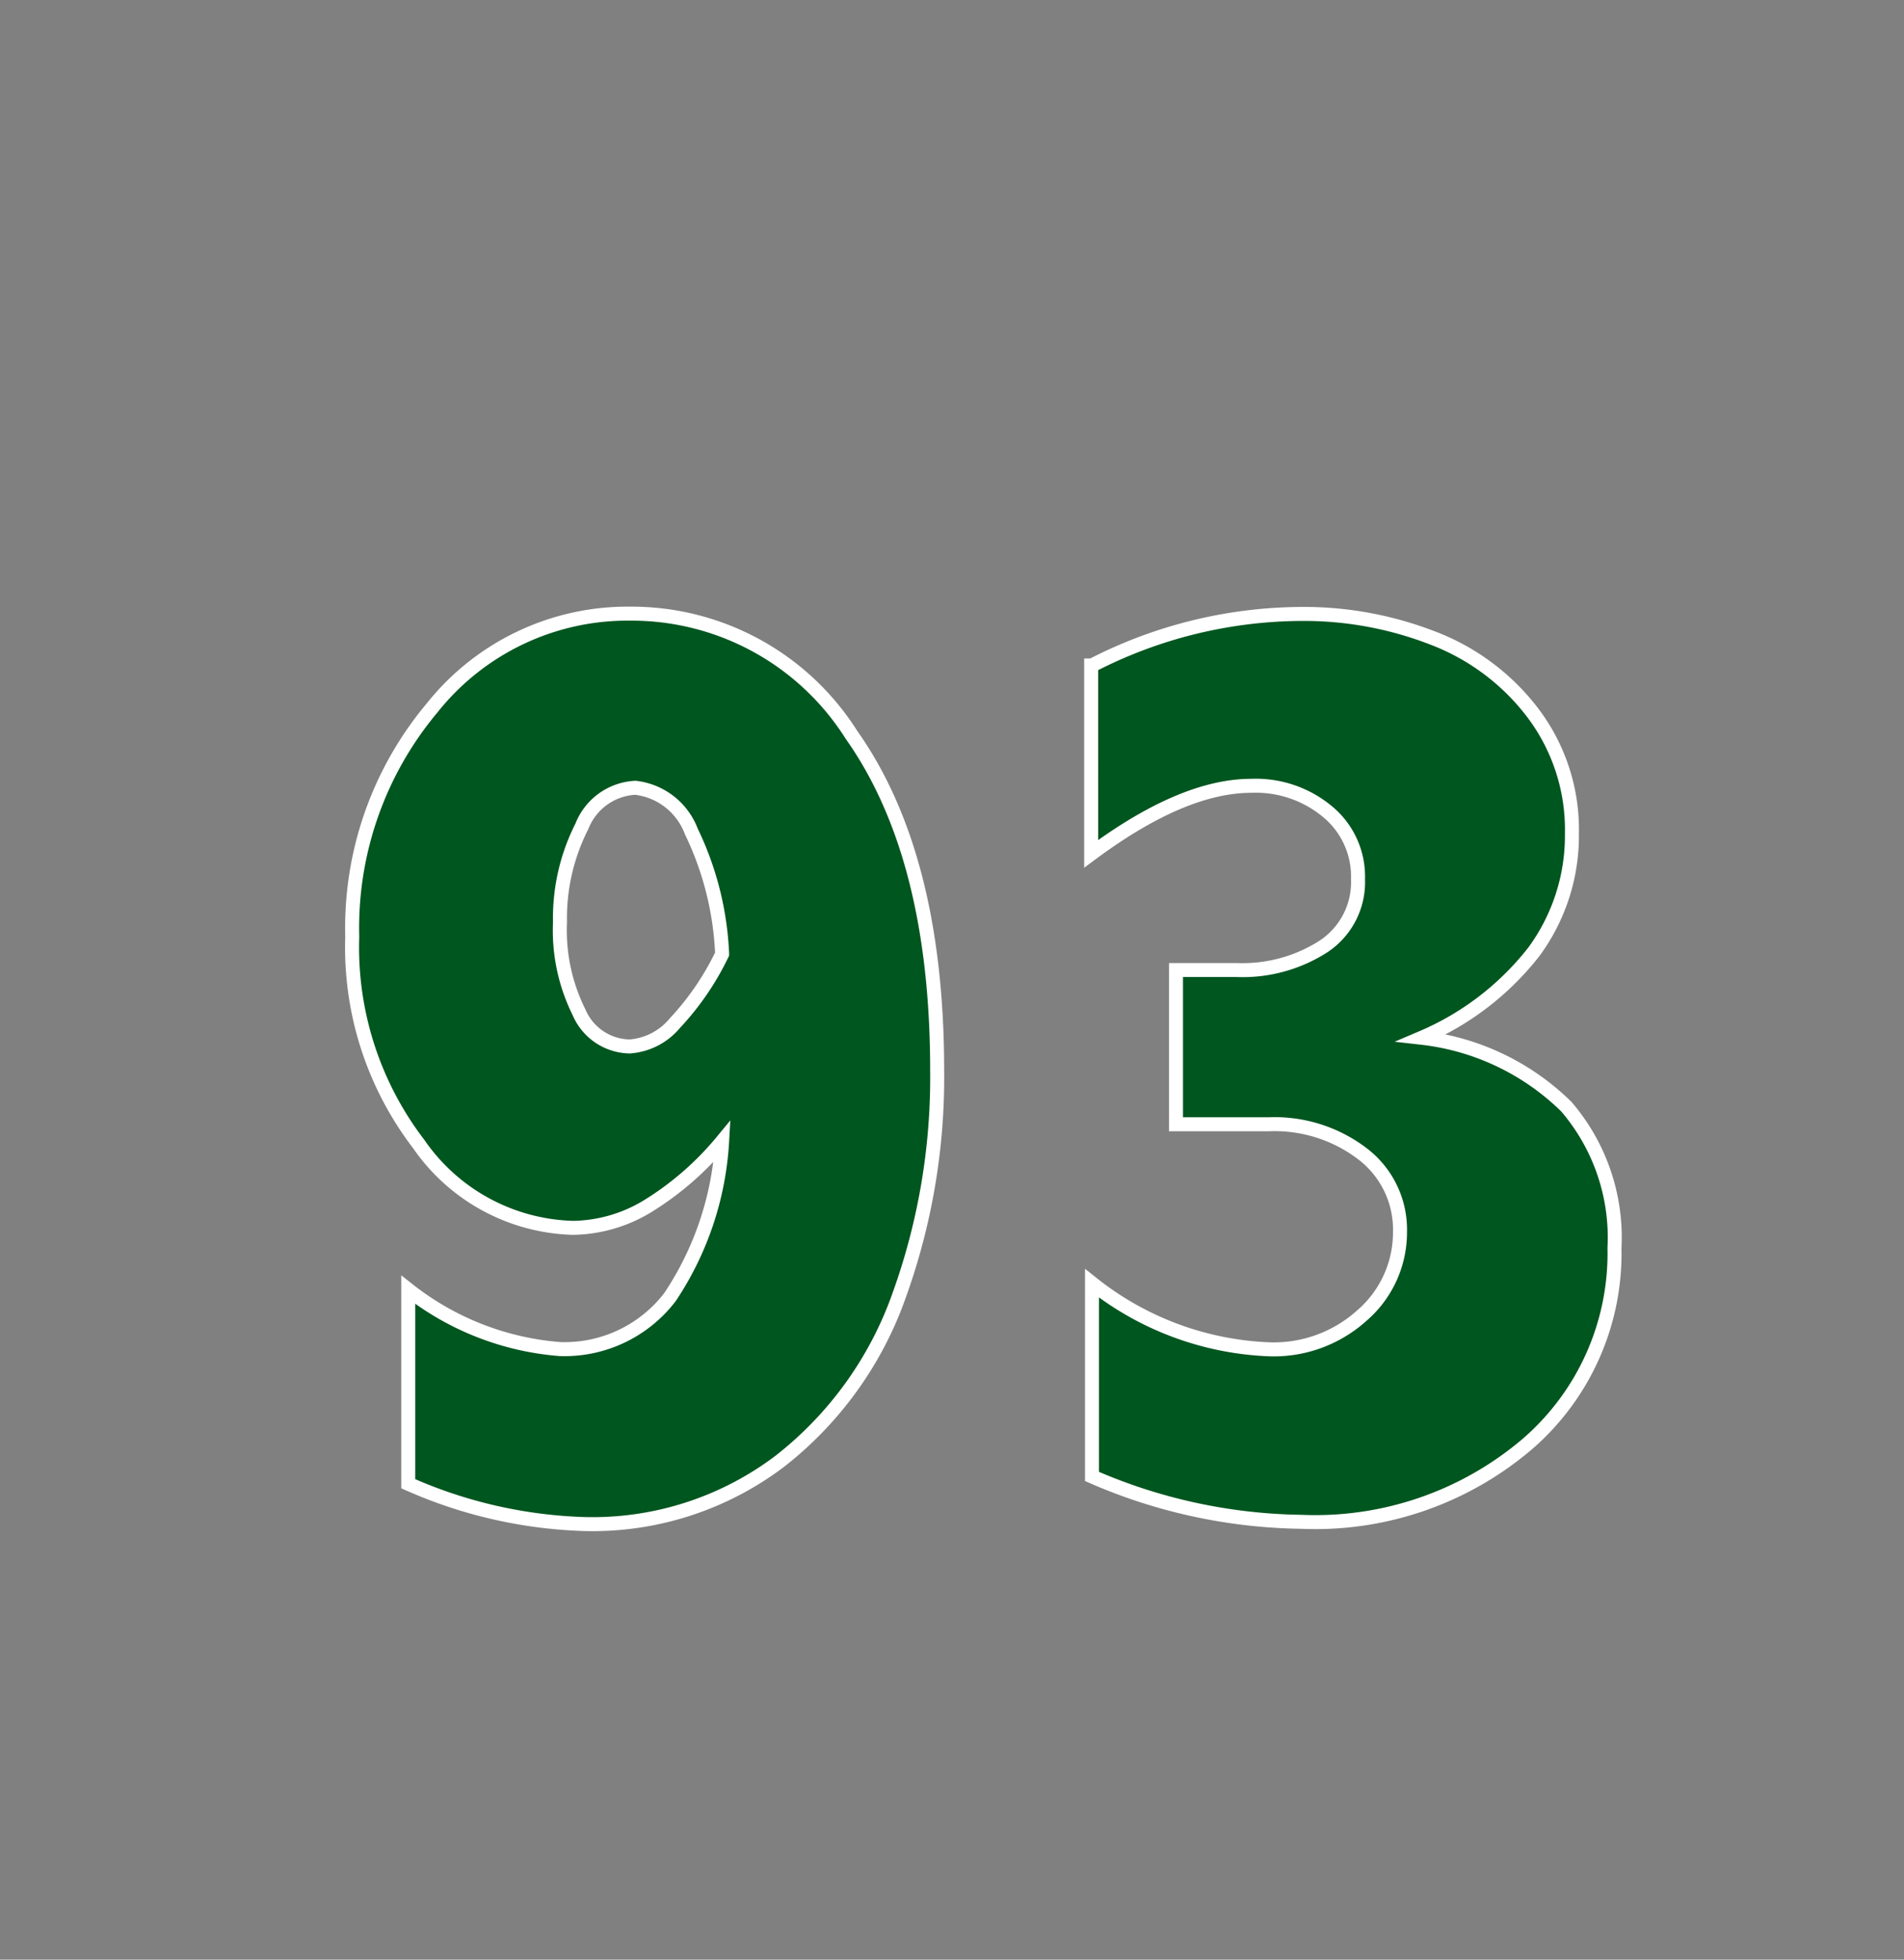 <svg id="90acbb61-9478-4ded-a589-b2bbac208a05" data-name="レイヤー 1" xmlns="http://www.w3.org/2000/svg" viewBox="0 0 68 70"><rect x="0" y="0" width="68" height="70" fill="#808080" stroke="none"/><title>num</title><path d="M25.79,40.77a10.77,10.77,0,0,1-2.65,2.31,5.26,5.26,0,0,1-2.67.78,6.92,6.92,0,0,1-5.52-3,11.55,11.55,0,0,1-2.37-7.4,12.23,12.23,0,0,1,2.85-8.17,8.92,8.92,0,0,1,7.09-3.37,9.29,9.29,0,0,1,7.89,4.33q3.06,4.33,3.06,12a22.94,22.94,0,0,1-1.35,8,13,13,0,0,1-4.26,5.94,11.08,11.08,0,0,1-7,2.25A16.71,16.71,0,0,1,14.58,53V46.07A10,10,0,0,0,20,48.19a4.74,4.74,0,0,0,3.93-1.86A11.15,11.15,0,0,0,25.79,40.77Zm0-6.7a11.12,11.12,0,0,0-1.1-4.37,2.43,2.43,0,0,0-2-1.56,2.17,2.17,0,0,0-1.91,1.38A7.23,7.23,0,0,0,20,32.94a6.56,6.56,0,0,0,.68,3.22,2,2,0,0,0,1.81,1.22,2.31,2.31,0,0,0,1.61-.83A9.81,9.81,0,0,0,25.79,34.08Z" style="fill:#00561f;stroke:#fff;stroke-miterlimit:10;stroke-width:0.5px"/><path d="M39,23.77a16.48,16.48,0,0,1,7.54-1.84,12.7,12.7,0,0,1,4.6.85,8.1,8.1,0,0,1,3.6,2.68,6.91,6.91,0,0,1,1.4,4.31A7,7,0,0,1,54.78,34a10.08,10.08,0,0,1-4,3.07,8.77,8.77,0,0,1,5.16,2.46,7.18,7.18,0,0,1,1.72,5.05,9,9,0,0,1-3.11,7,11.67,11.67,0,0,1-8.08,2.78A19.27,19.27,0,0,1,39,52.74v-6.9a10.82,10.82,0,0,0,6.38,2.36A4.7,4.7,0,0,0,48.63,47,3.92,3.92,0,0,0,50,44a3.4,3.4,0,0,0-1.32-2.77,5.17,5.17,0,0,0-3.37-1.07H42V34.65h2.17a5.34,5.34,0,0,0,3.11-.85,2.75,2.75,0,0,0,1.22-2.4A3,3,0,0,0,47.42,29a4,4,0,0,0-2.73-.93q-2.45,0-5.72,2.43V23.77Z" style="fill:#00561f;stroke:#fff;stroke-miterlimit:10;stroke-width:0.5px"/></svg>